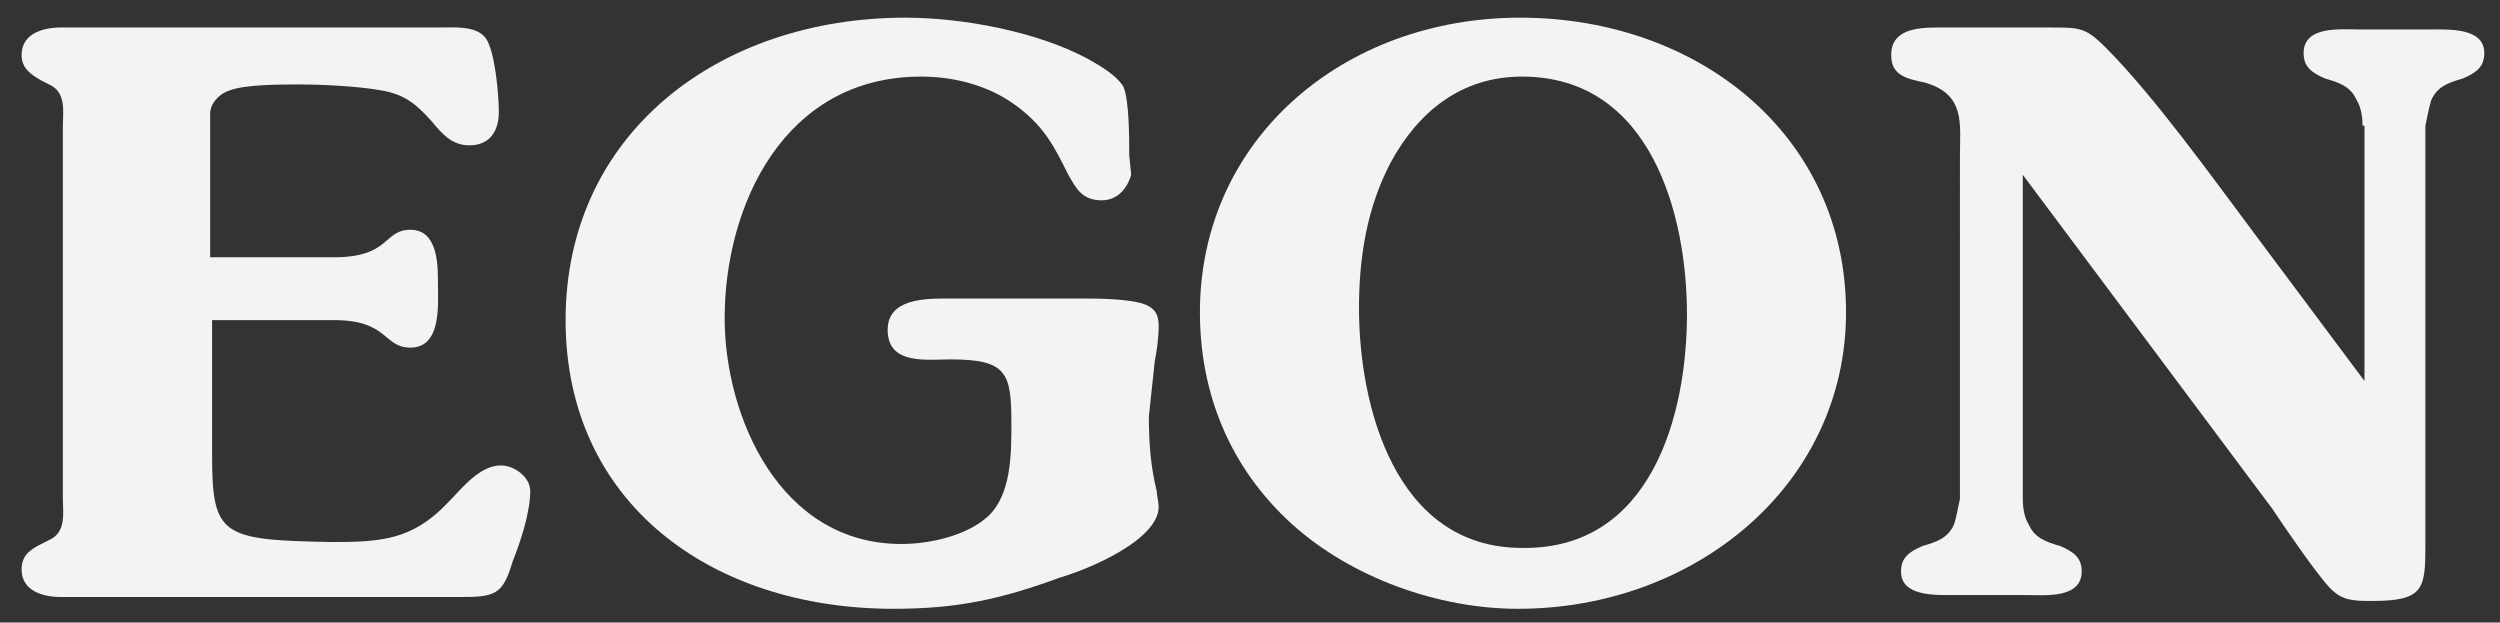 
<svg version="1.1" id="Layer_1" xmlns="http://www.w3.org/2000/svg" xmlns:xlink="http://www.w3.org/1999/xlink" x="0px" y="0px"
	 viewBox="0 0 127.3 31.7" style="enable-background:new 0 0 127.3 31.7;" xml:space="preserve">
	 <rect x="0" y="0" width="127.3" height="31.7" fill="#333333" stroke="none"/>
	 <style>
		path {
			fill: #F3F3F3;
		}
		@media (prefers-color-scheme: dark) {
			path {
				fill: #F3F3F3;
			}
		}
	</style>
<path d="M10.8,23.2c0,4.1,0.5,4.3,6.1,4.4c2.5,0,4.1-0.1,5.9-2c0.7-0.7,1.6-1.9,2.7-1.9c0.7,0,1.5,0.6,1.5,1.3
	c0,1.1-0.5,2.6-0.9,3.6c-0.5,1.7-0.9,1.8-2.7,1.8H3.1c-0.9,0-2-0.3-2-1.4c0-0.7,0.4-1,1-1.3l0.4-0.2c0.9-0.4,0.7-1.4,0.7-2.2V6.5
	c0-0.8,0.2-1.8-0.7-2.2L2.1,4.1c-0.5-0.3-1-0.6-1-1.3c0-1.1,1.1-1.4,2-1.4h19.3c0.7,0,1.8-0.1,2.3,0.5c0.5,0.6,0.7,2.9,0.7,3.8
	c0,0.9-0.4,1.7-1.5,1.7c-0.9,0-1.4-0.6-1.9-1.2c-0.8-0.9-1.4-1.4-2.6-1.6c-1.1-0.2-2.9-0.3-4.2-0.3c-0.9,0-2.7,0-3.5,0.3
	c-0.6,0.2-1,0.7-1,1.2v7.3H17c2.9,0,2.5-1.4,3.9-1.4c1.4,0,1.4,1.8,1.4,2.7c0,1.1,0.2,3.3-1.4,3.3c-1.4,0-1.1-1.4-3.9-1.4h-6.2
	L10.8,23.2L10.8,23.2z"/>
<path d="M57.6,8.9c-0.2,0.7-0.7,1.3-1.5,1.3c-1,0-1.3-0.6-1.7-1.3c-0.7-1.4-1.2-2.4-2.5-3.4c-1.4-1.1-3.2-1.6-5-1.6
	c-7,0-10,6.6-10,12.3c0,5,2.8,11.5,9,11.5c1.4,0,3.3-0.4,4.4-1.4c1.2-1.1,1.2-3.2,1.2-4.7c0-2.6-0.2-3.3-3.1-3.3
	c-1.2,0-3.2,0.3-3.2-1.5c0-1.6,1.9-1.6,3.1-1.6h6.7c0.8,0,2.5,0,3.3,0.3c0.5,0.2,0.7,0.5,0.7,1.1c0,0.6-0.1,1.3-0.2,1.8l-0.3,2.8
	c0,1.4,0.1,2.6,0.4,3.8c0,0.2,0.1,0.6,0.1,0.8c0,1.7-3.6,3.2-5,3.6c-3,1.1-5.2,1.6-8.5,1.6c-9.3,0-16.7-5.4-16.7-14.7
	c0-9.5,7.8-15.4,17.3-15.4c2.9,0,6.7,0.7,9.3,2.1c0.7,0.4,1.4,0.8,1.8,1.4c0.3,0.7,0.3,2.6,0.3,3.5L57.6,8.9L57.6,8.9L57.6,8.9z"/>
<path d="M65.8,26.7c-3.2-2.9-4.7-6.7-4.7-10.8c0-8.8,7.3-15,16.3-15c9.1,0,16.6,6,16.6,15C94,24.7,86.3,31,77.3,31
	C73.2,31,68.8,29.4,65.8,26.7z M85.9,16c0-5-1.8-12.1-8.4-12.1c-3.1,0-5.3,1.8-6.7,4.4c-1.2,2.3-1.6,4.8-1.6,7.4
	c0,4.9,1.8,12.2,8.3,12.2C84.1,28,85.9,21.1,85.9,16z"/>
<path d="M120.3,6.4c0-0.5-0.1-1-0.3-1.3c-0.3-0.7-0.9-0.9-1.6-1.1c-0.7-0.3-1.1-0.6-1.1-1.3c0-1.4,1.9-1.2,2.8-1.2h3.6
	c1,0,2.8-0.1,2.8,1.2c0,0.7-0.4,1-1.1,1.3c-0.7,0.2-1.3,0.4-1.6,1.1c-0.1,0.3-0.2,0.8-0.3,1.3v21.4c0,2.2-0.1,2.8-2.7,2.8
	c-0.9,0-1.5,0-2.1-0.6c-0.7-0.7-2.4-3.2-3-4.1L103,8.9v16.5c0,0.5,0.1,1,0.3,1.3c0.3,0.7,0.9,0.9,1.6,1.1c0.7,0.3,1.1,0.6,1.1,1.3
	c0,1.4-1.9,1.2-2.8,1.2h-3.6c-1,0-2.8,0.1-2.8-1.2c0-0.7,0.4-1,1.1-1.3c0.7-0.2,1.3-0.4,1.6-1.1c0.1-0.3,0.2-0.8,0.3-1.3V8
	c0-1.7,0.3-3.2-1.8-3.8C97,4,96.3,3.8,96.3,2.8c0-1.3,1.3-1.4,2.4-1.4h5.7c1.5,0,1.8,0,2.8,1c2.5,2.5,5.5,6.7,7.6,9.5l5.6,7.5V6.4
	L120.3,6.4z"/>
</svg>
